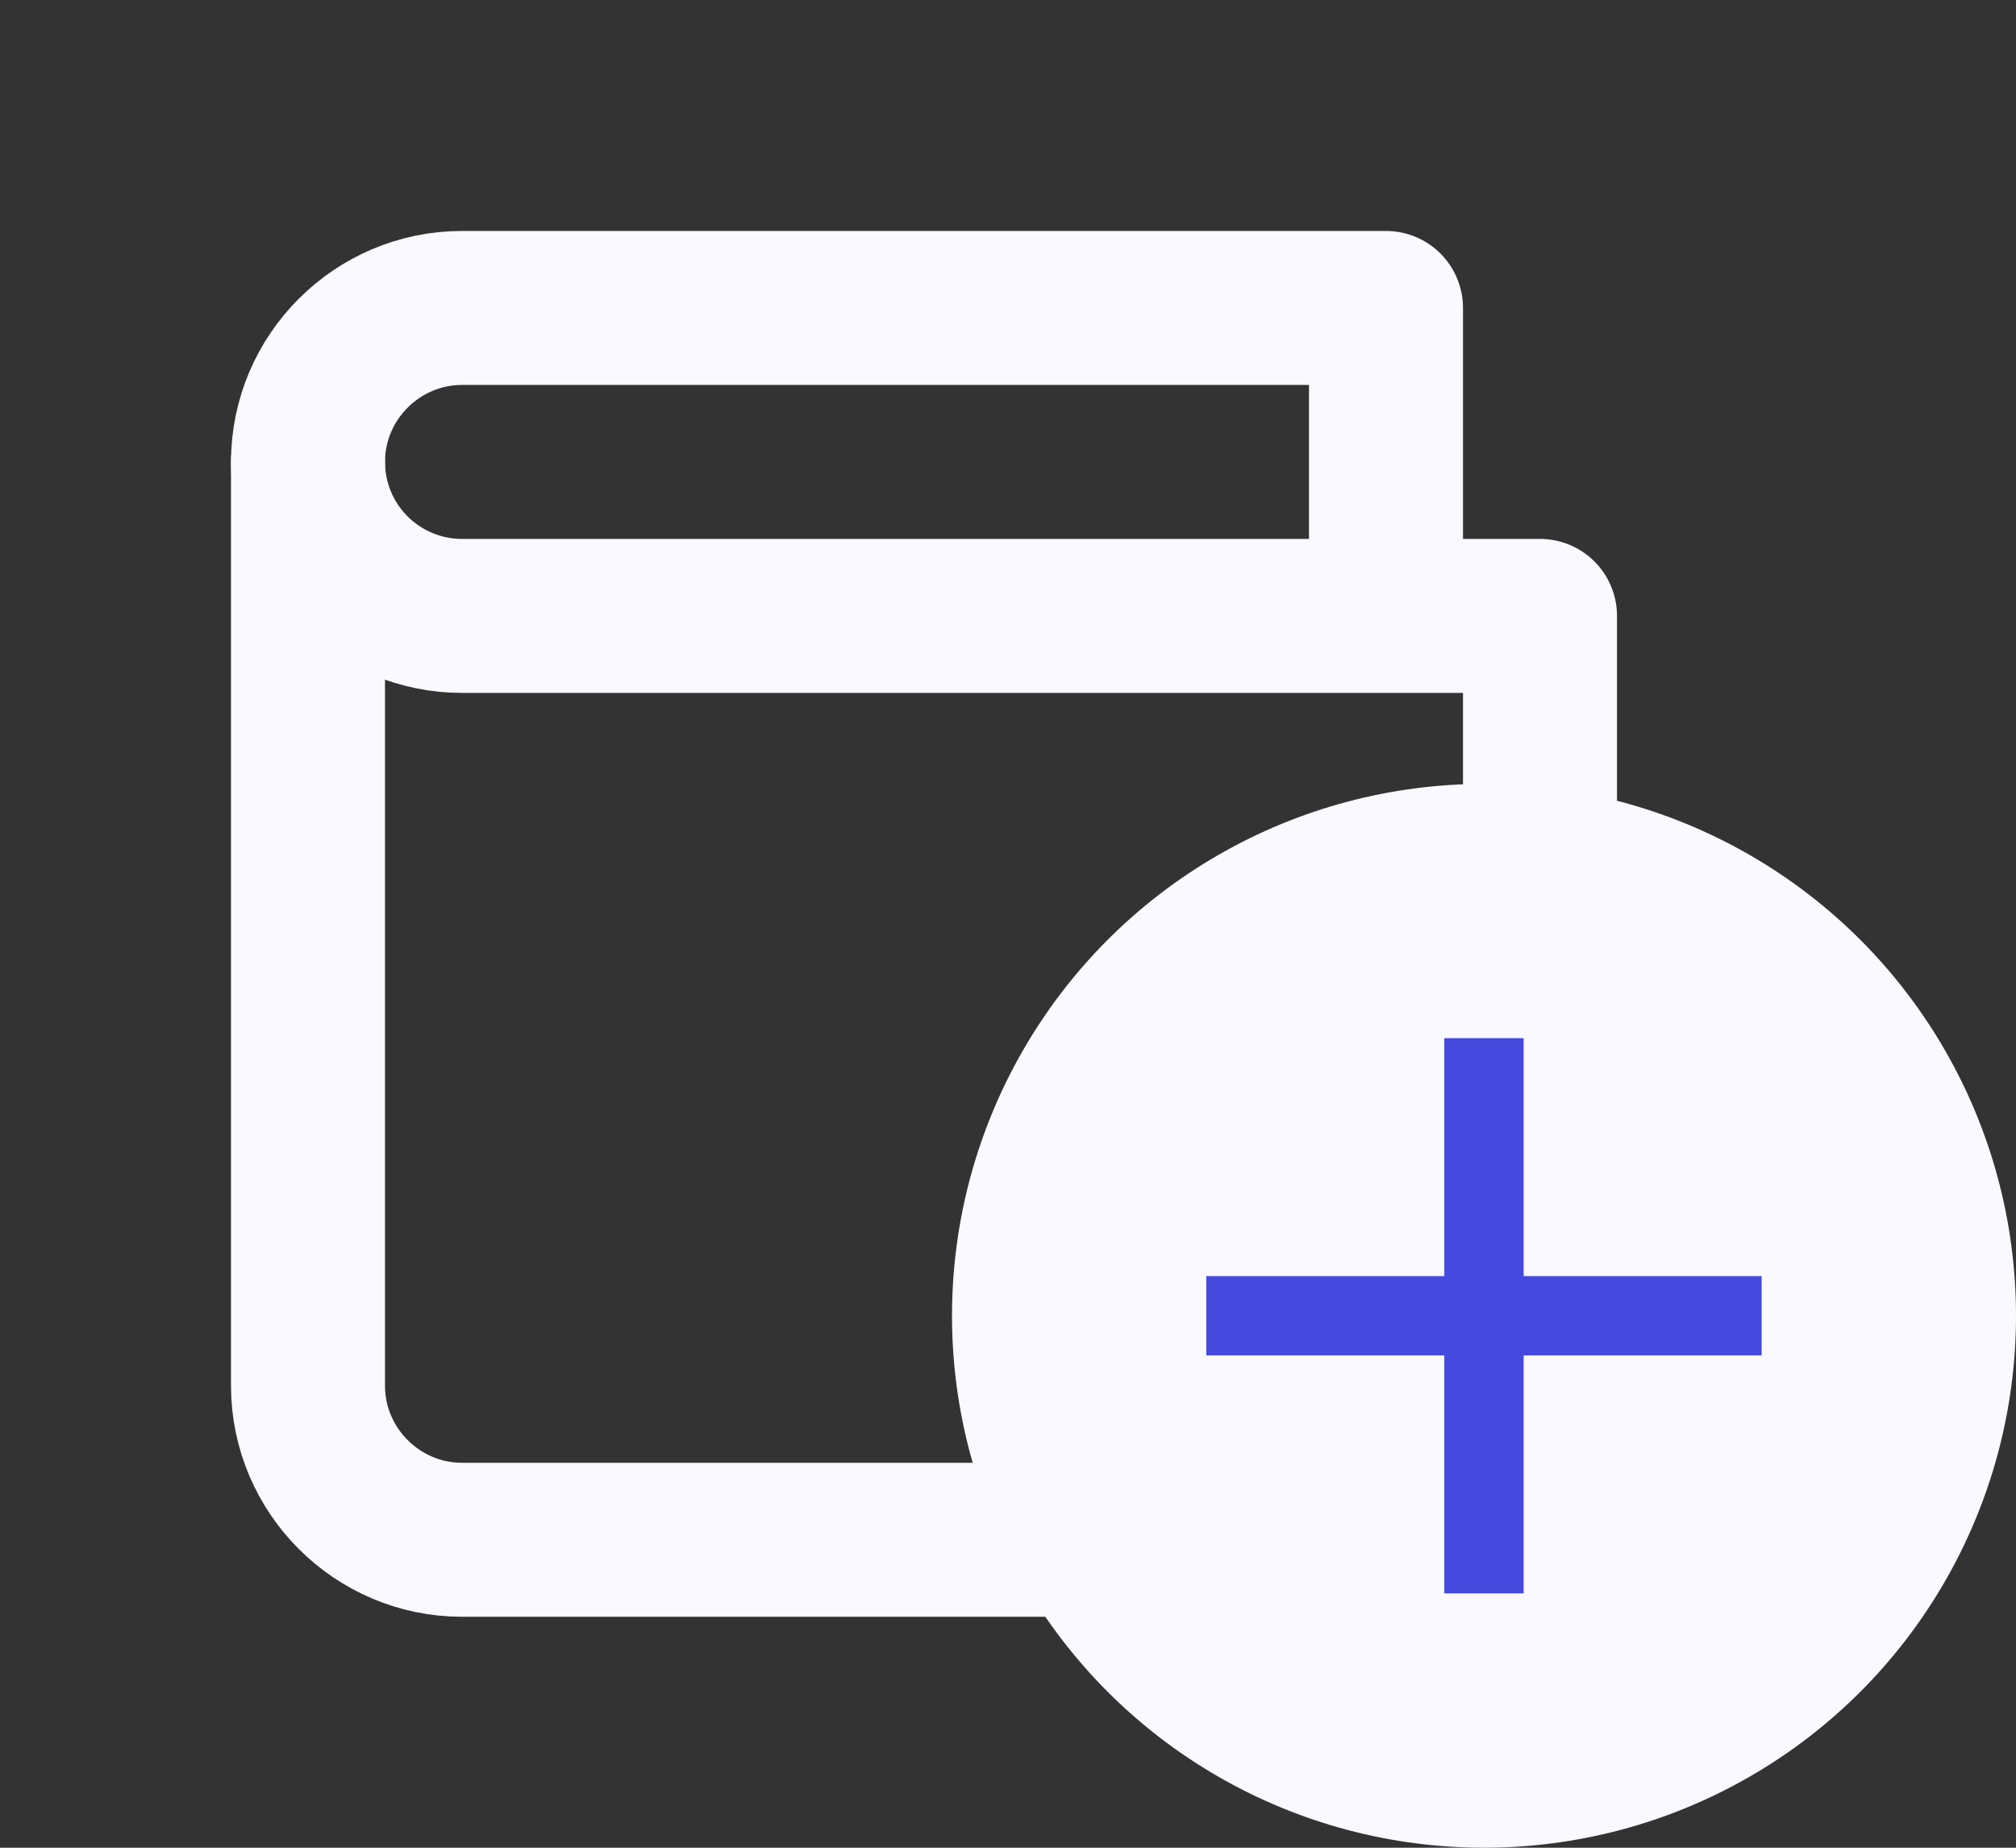 <svg width="36" height="33" viewBox="0 0 36 33" fill="none" xmlns="http://www.w3.org/2000/svg">
<rect x="0" y="0" width="36" height="33" fill="#333333" stroke="none"/>
<path d="M27.5 16.5V11H8.25C7.521 11 6.821 10.71 6.305 10.194C5.79 9.679 5.5 8.979 5.5 8.25C5.5 6.737 6.737 5.5 8.25 5.5H24.75V11" stroke="#F9F9FF" stroke-width="2.75" stroke-linecap="round" stroke-linejoin="round"/>
<path d="M5.5 8.25V24.75C5.5 26.262 6.737 27.5 8.25 27.5H27.5V22" stroke="#F9F9FF" stroke-width="2.75" stroke-linecap="round" stroke-linejoin="round"/>
<path d="M24.75 16.5C24.021 16.5 23.321 16.79 22.805 17.305C22.29 17.821 22 18.521 22 19.25C22 20.762 23.238 22 24.75 22H30.25V16.5H24.75Z" stroke="#F9F9FF" stroke-width="2.75" stroke-linecap="round" stroke-linejoin="round"/>
<circle cx="26.5" cy="23.5" r="9.5" fill="#F9F9FF"/>
<path d="M25.791 28.458V24.208H21.541V22.791H25.791V18.541H27.208V22.791H31.458V24.208H27.208V28.458H25.791Z" fill="#4649DE"/>
</svg>

